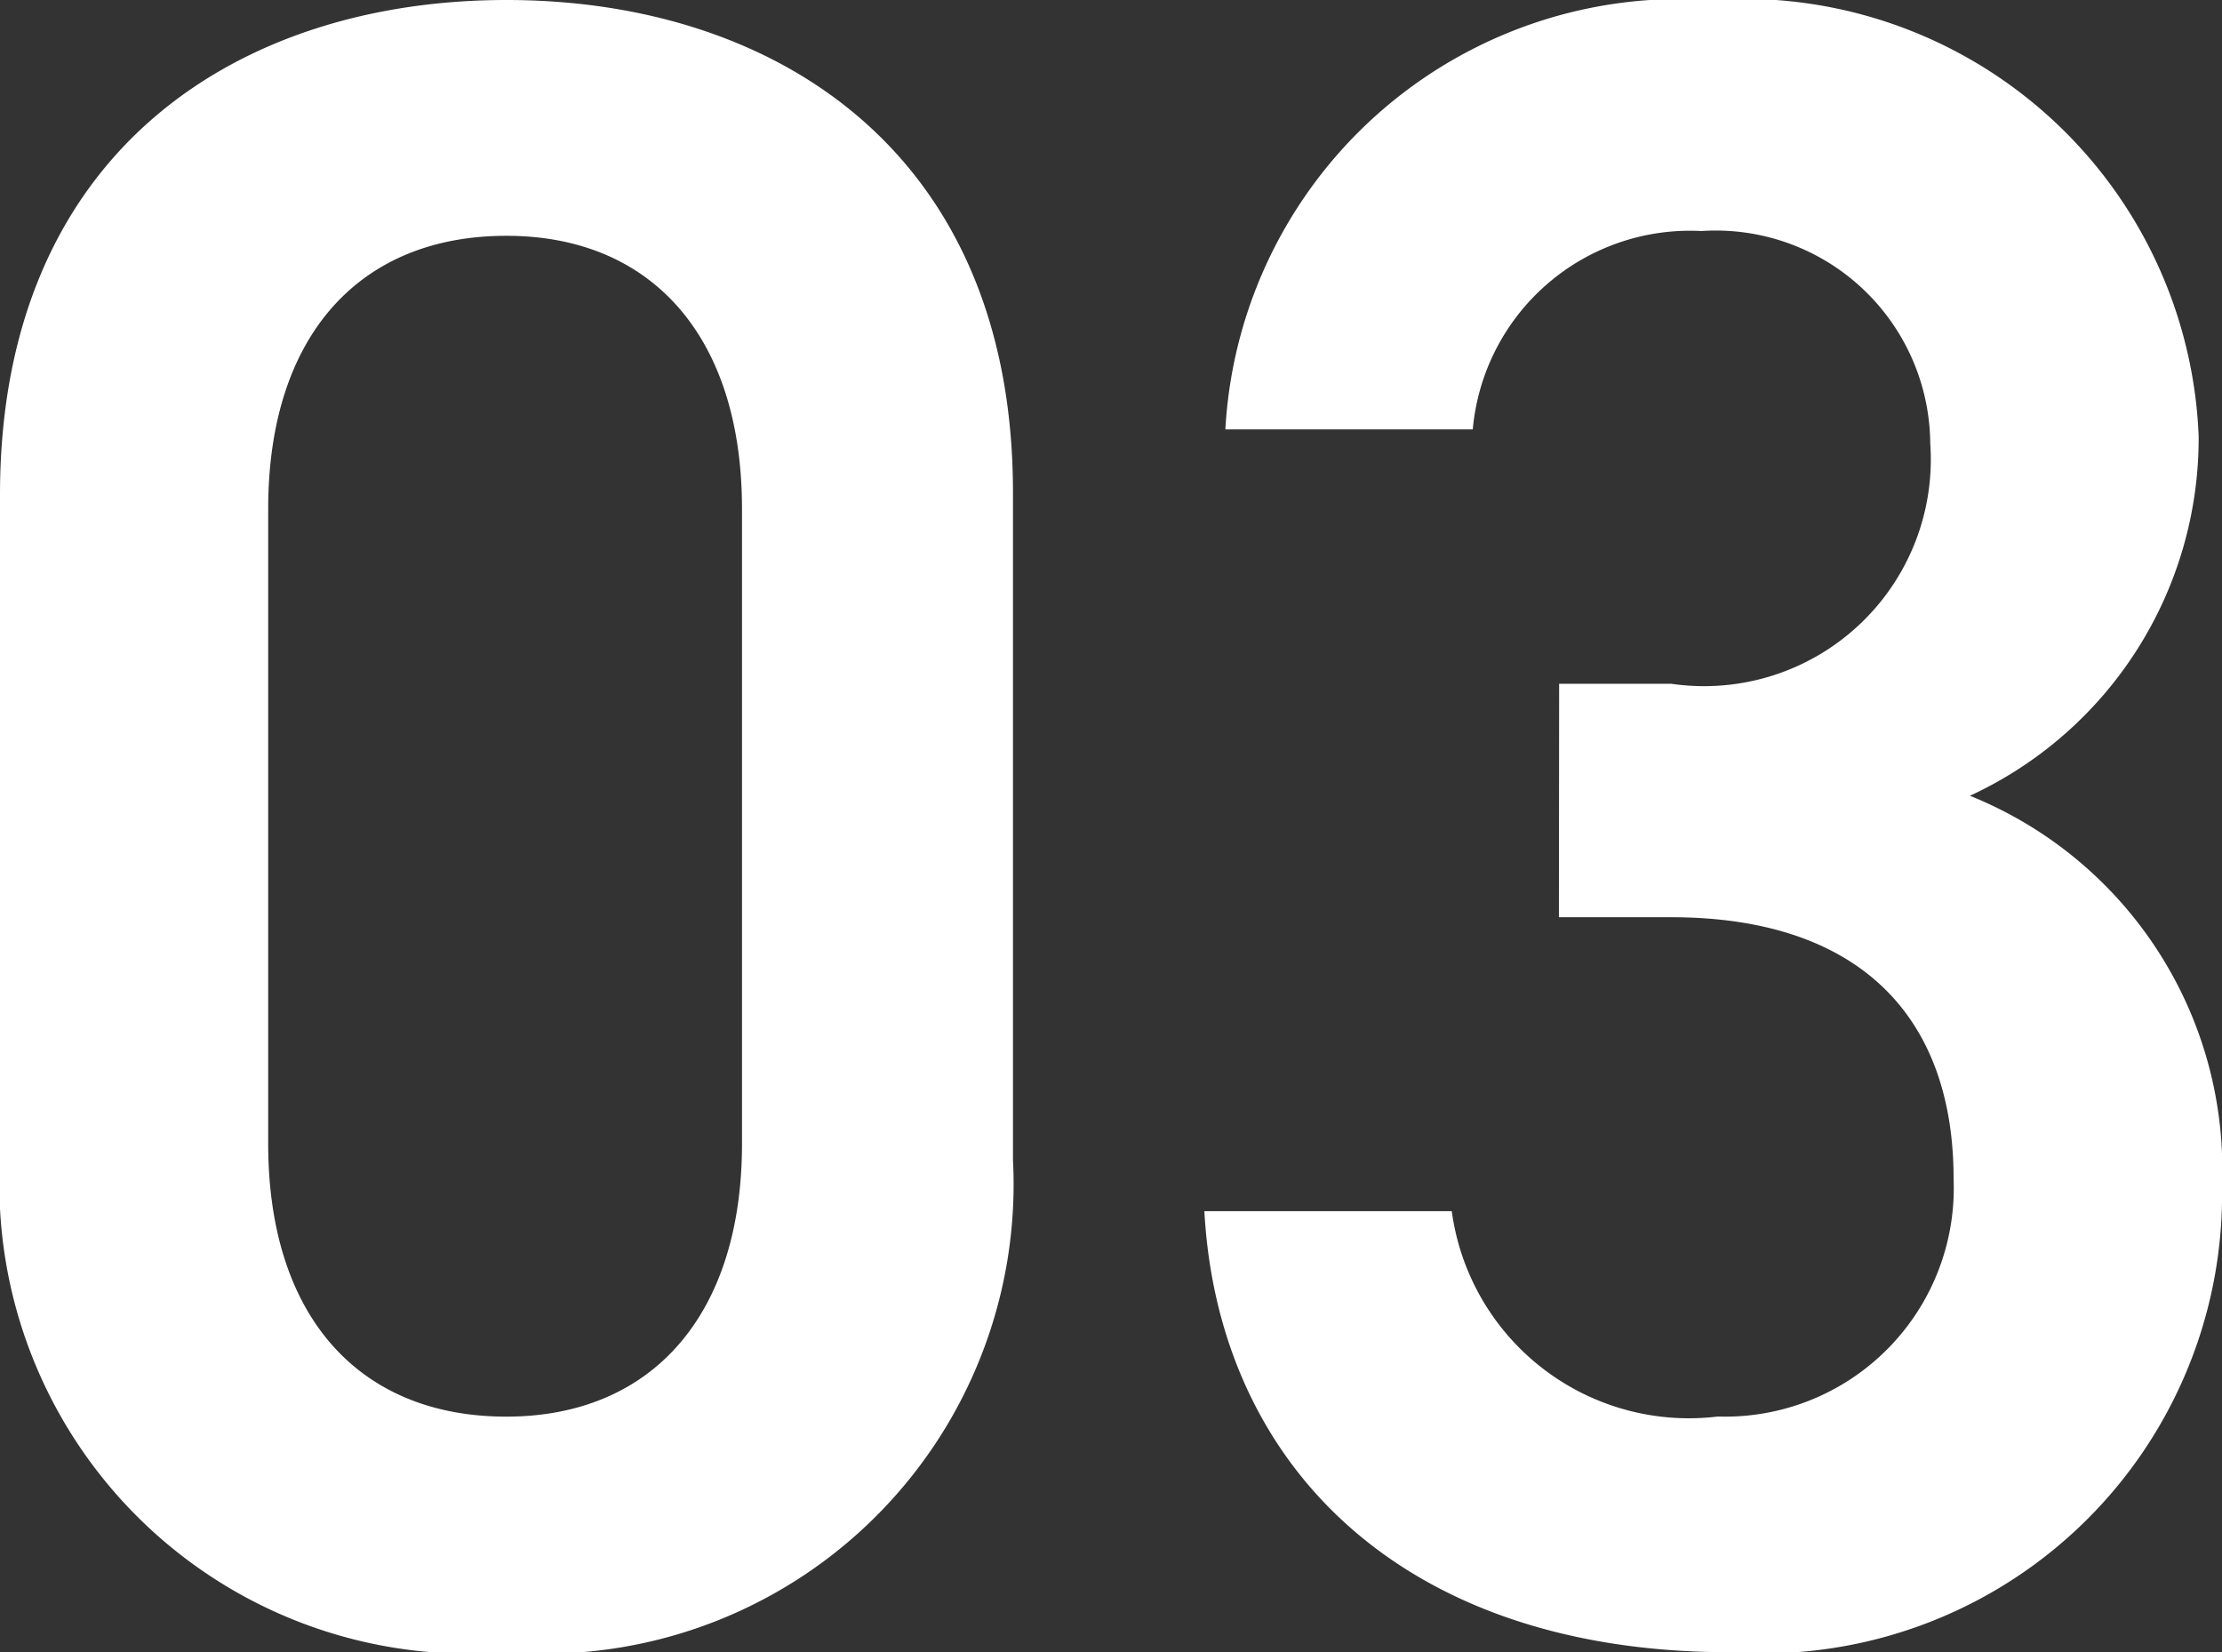 <svg xmlns="http://www.w3.org/2000/svg" width="19.992" height="14.868" viewBox="0 0 19.992 14.868">
  <rect x="0" y="0" width="19.992" height="14.868" fill="#333333" stroke="none"/>
  <path id="パス_2044" data-name="パス 2044" d="M10.038-4.242v-6.006c0-3.066-2.142-4.431-4.557-4.431S.924-13.314.924-10.227v5.985A4.225,4.225,0,0,0,5.481.189,4.225,4.225,0,0,0,10.038-4.242ZM7.6-10.1v5.712c0,1.554-.819,2.457-2.121,2.457-1.323,0-2.142-.9-2.142-2.457V-10.1c0-1.554.819-2.457,2.142-2.457C6.783-12.558,7.6-11.655,7.6-10.1Zm7.35,3.675H15.96c1.68,0,2.541.882,2.541,2.352A2.057,2.057,0,0,1,16.38-1.932,2.153,2.153,0,0,1,13.986-3.78H11.76C11.886-1.491,13.545.189,16.485.189a4.132,4.132,0,0,0,4.431-4.2,3.625,3.625,0,0,0-2.268-3.507,3.545,3.545,0,0,0,2.058-3.234,4.1,4.1,0,0,0-4.389-3.927,4.1,4.1,0,0,0-4.368,3.864h2.226A1.963,1.963,0,0,1,16.233-12.6a1.93,1.93,0,0,1,2.058,1.911A2.04,2.04,0,0,1,15.96-8.526H14.952Z" transform="translate(-0.924 14.679)" fill="#fff"/>
</svg>
